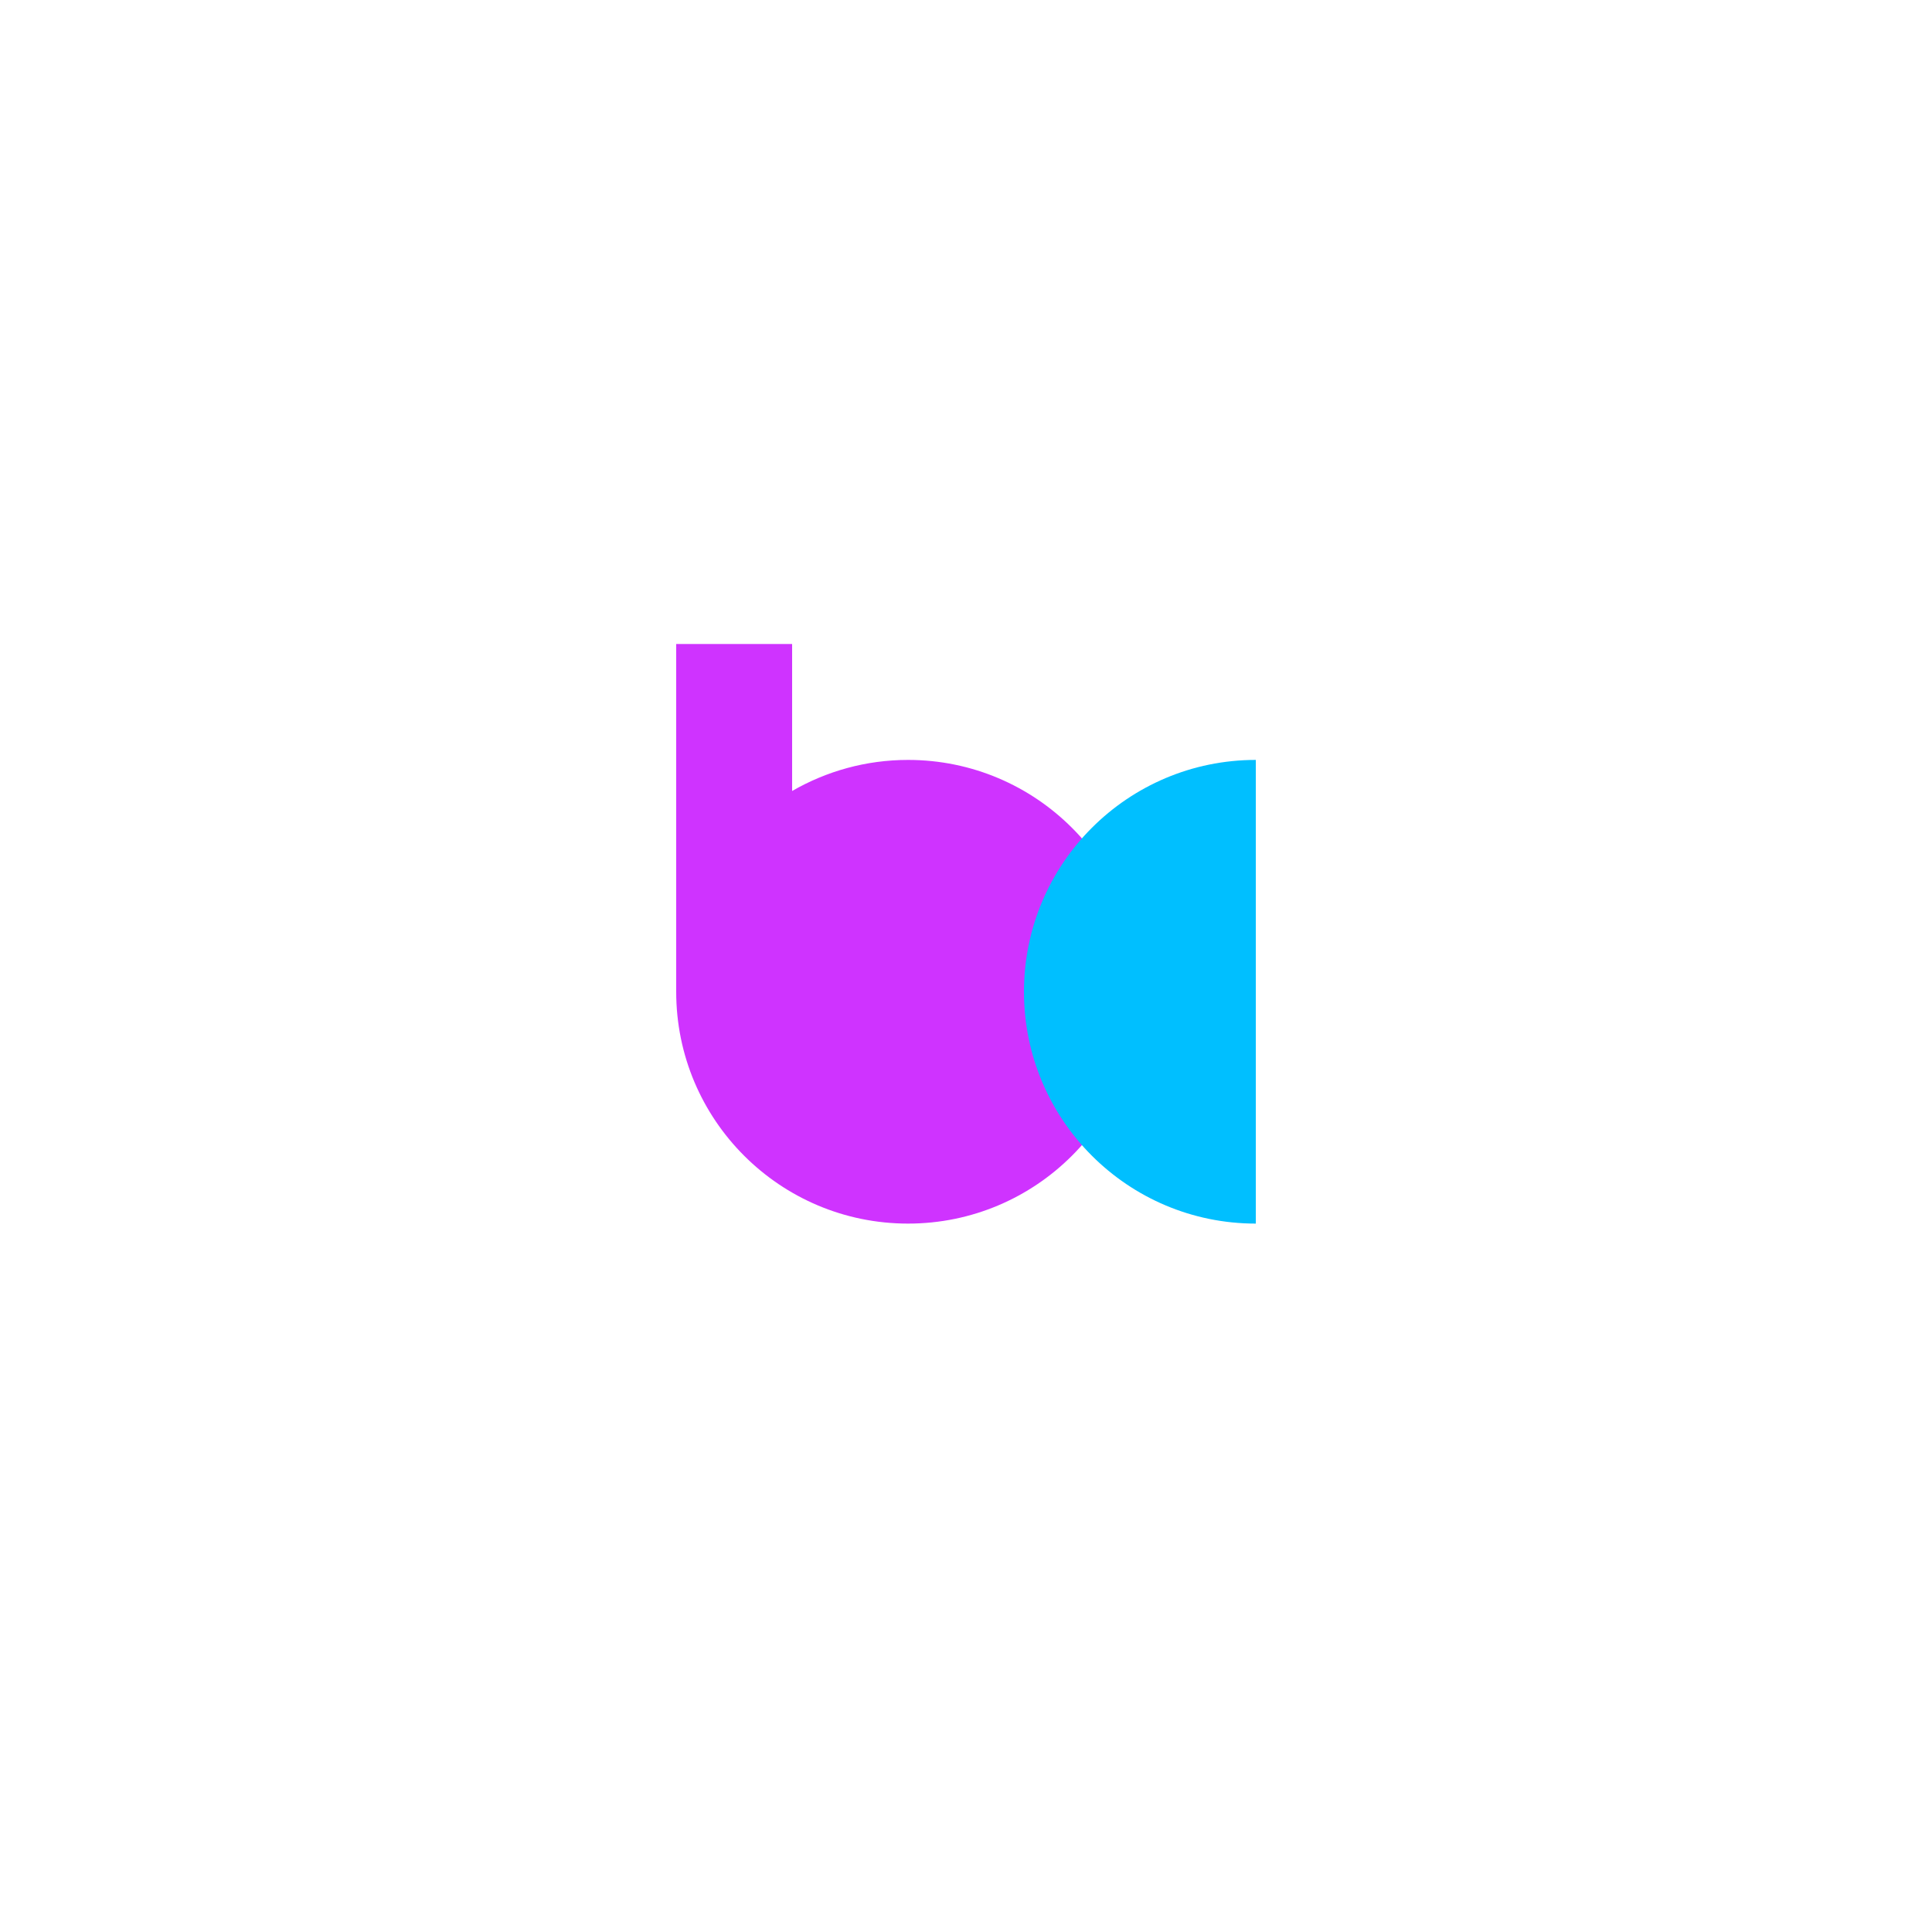<?xml version="1.0" encoding="UTF-8"?><svg xmlns="http://www.w3.org/2000/svg" viewBox="0 0 360 360"><defs><style>.cls-1{isolation:isolate;}.cls-2{fill:#cf33ff;}.cls-2,.cls-3,.cls-4{stroke-width:0px;}.cls-2,.cls-4{mix-blend-mode:multiply;}.cls-3{fill:#fff;}.cls-4{fill:#00bfff;}</style></defs><g class="cls-1"><g id="g.one"><rect class="cls-3" width="360" height="360"/></g><g id="annemansour"><path class="cls-2" d="M169.2,141.6c-7.87,0-15.24,2.12-21.6,5.79v-27.39h-21.6v64.8c0,23.86,19.34,43.2,43.2,43.2s43.2-19.34,43.2-43.2-19.34-43.2-43.2-43.2Z"/><path class="cls-4" d="M234,228c-23.86,0-43.2-19.34-43.2-43.2s19.34-43.2,43.2-43.2v86.4Z"/></g></g></svg>